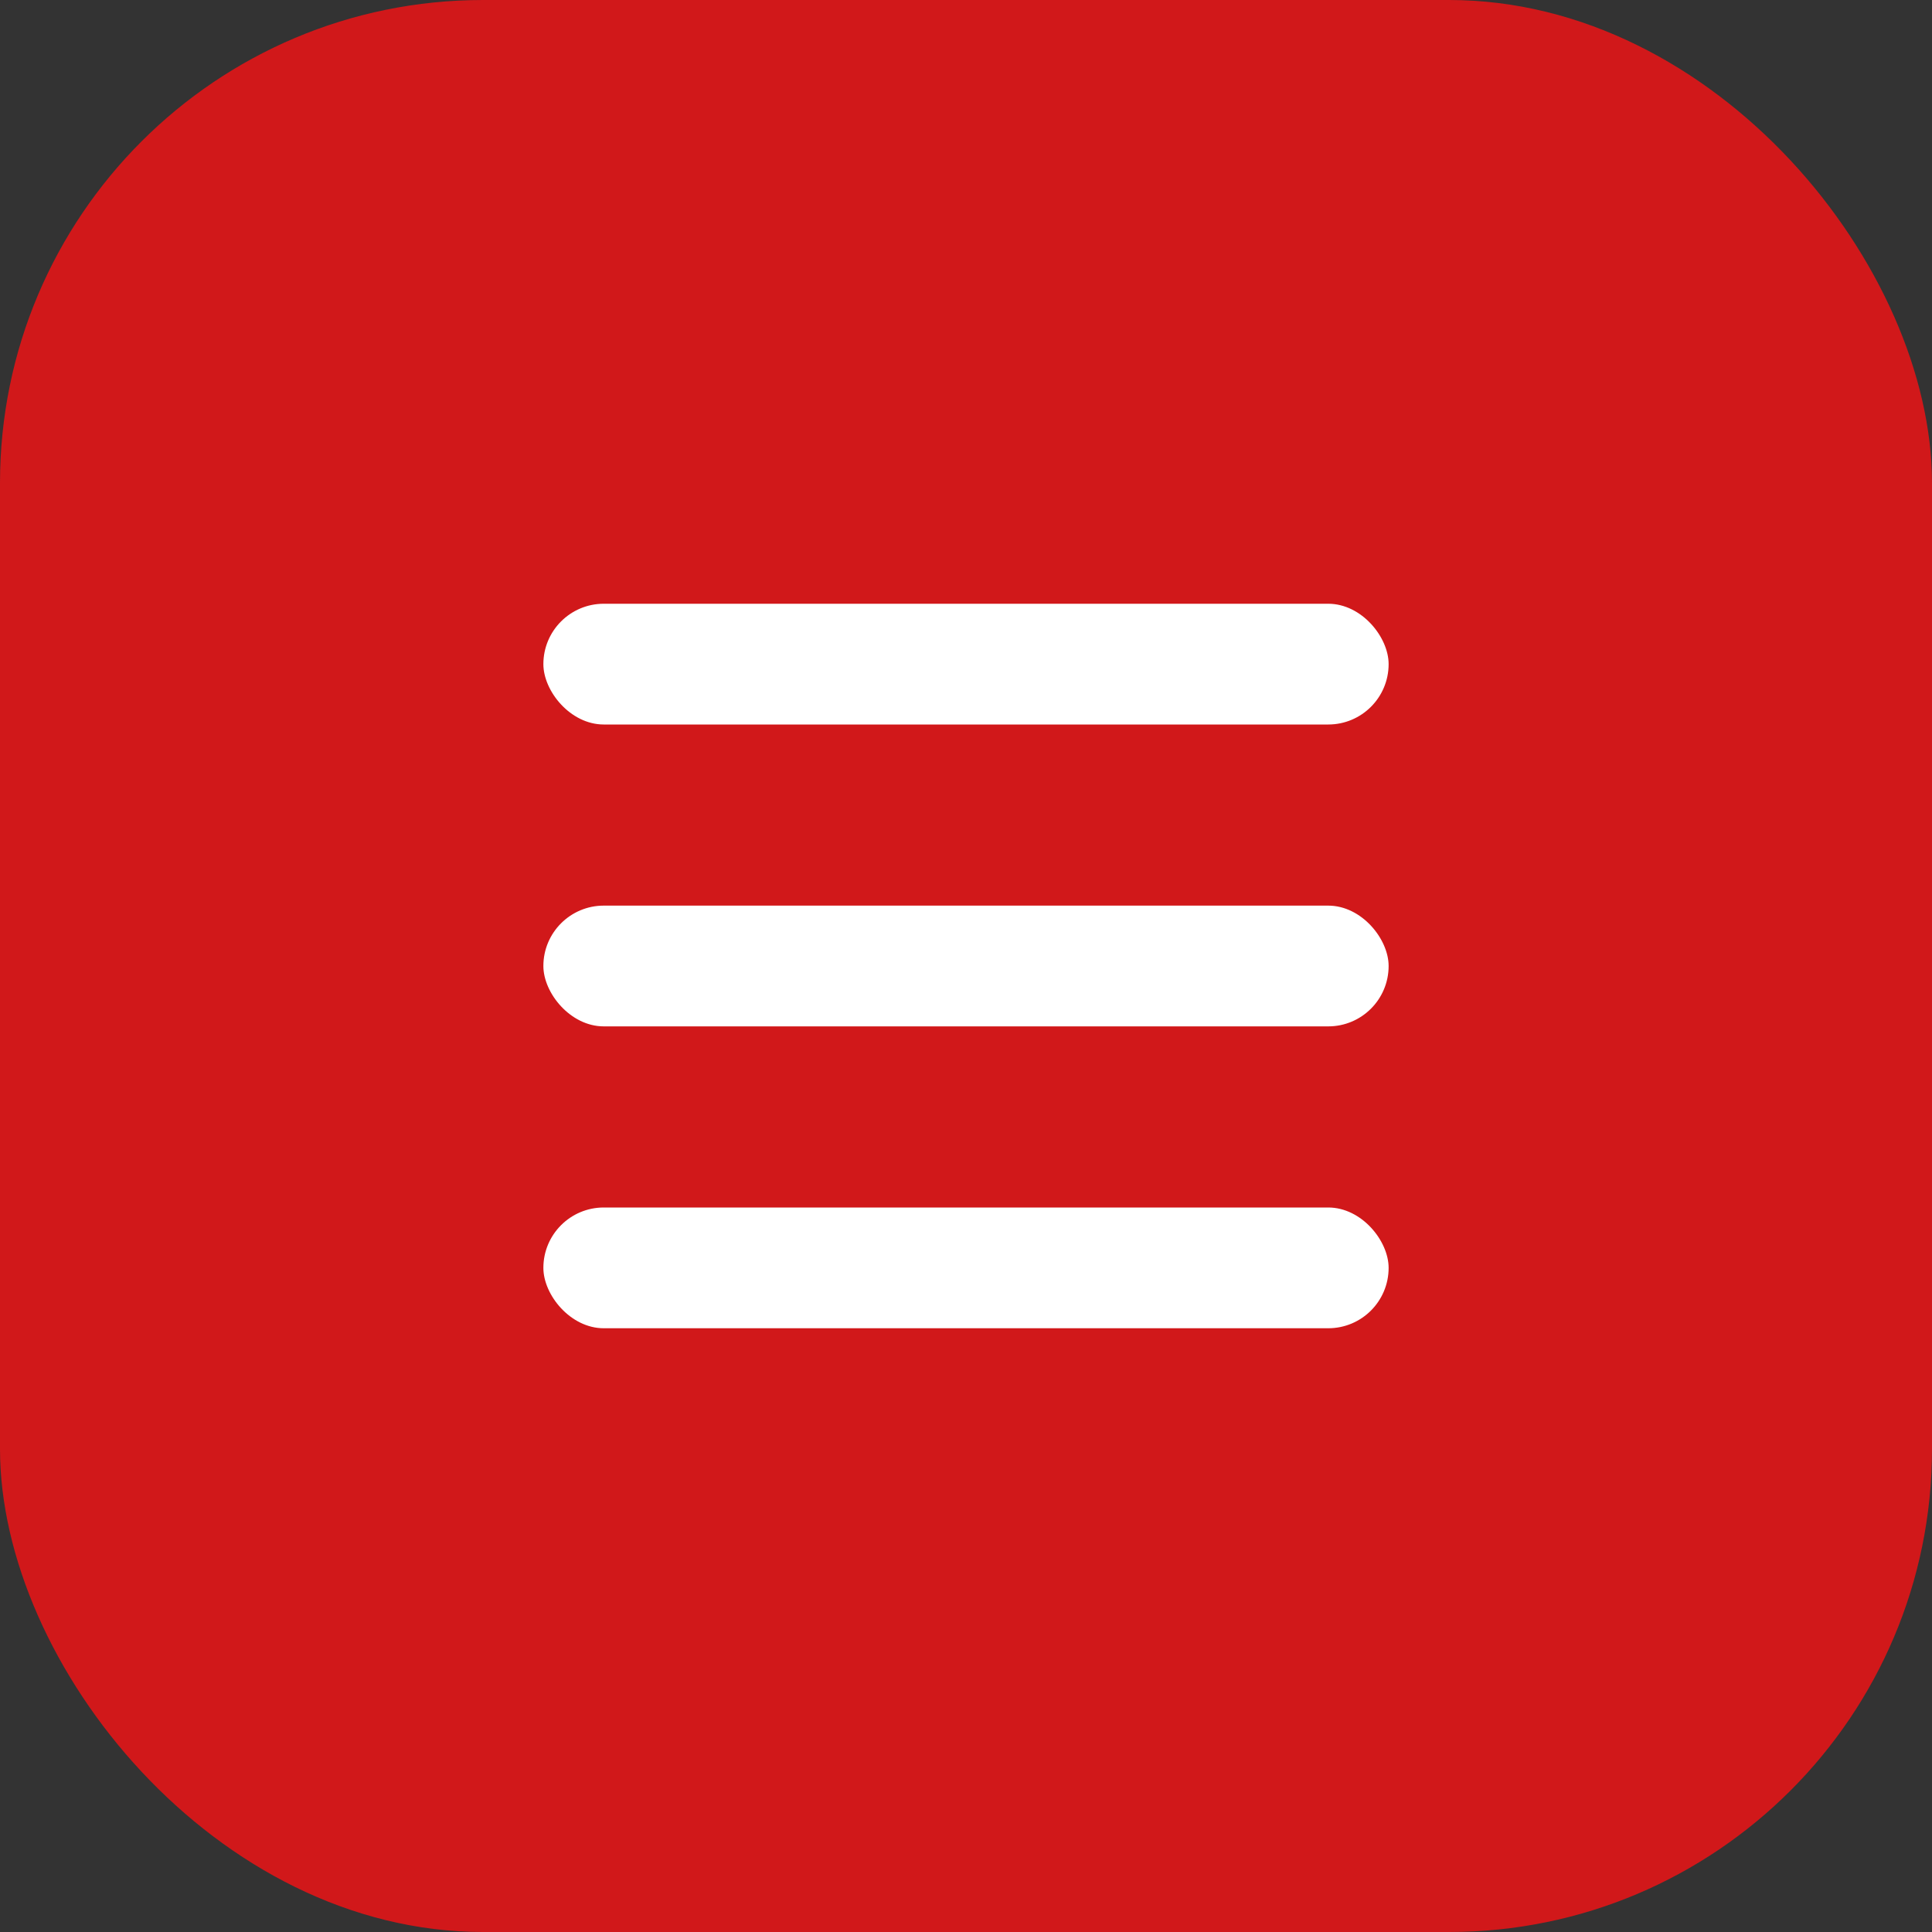 <?xml version="1.0" encoding="UTF-8"?> <svg xmlns="http://www.w3.org/2000/svg" width="32" height="32" viewBox="0 0 32 32" fill="none"><rect x="0" y="0" width="32" height="32" fill="#333333" stroke="none"/><rect width="32" height="32" rx="8" fill="#D1181A"></rect><rect x="9" y="10" width="14" height="2" rx="1" fill="white"></rect><rect x="9" y="15" width="14" height="2" rx="1" fill="white"></rect><rect x="9" y="20" width="14" height="2" rx="1" fill="white"></rect></svg> 